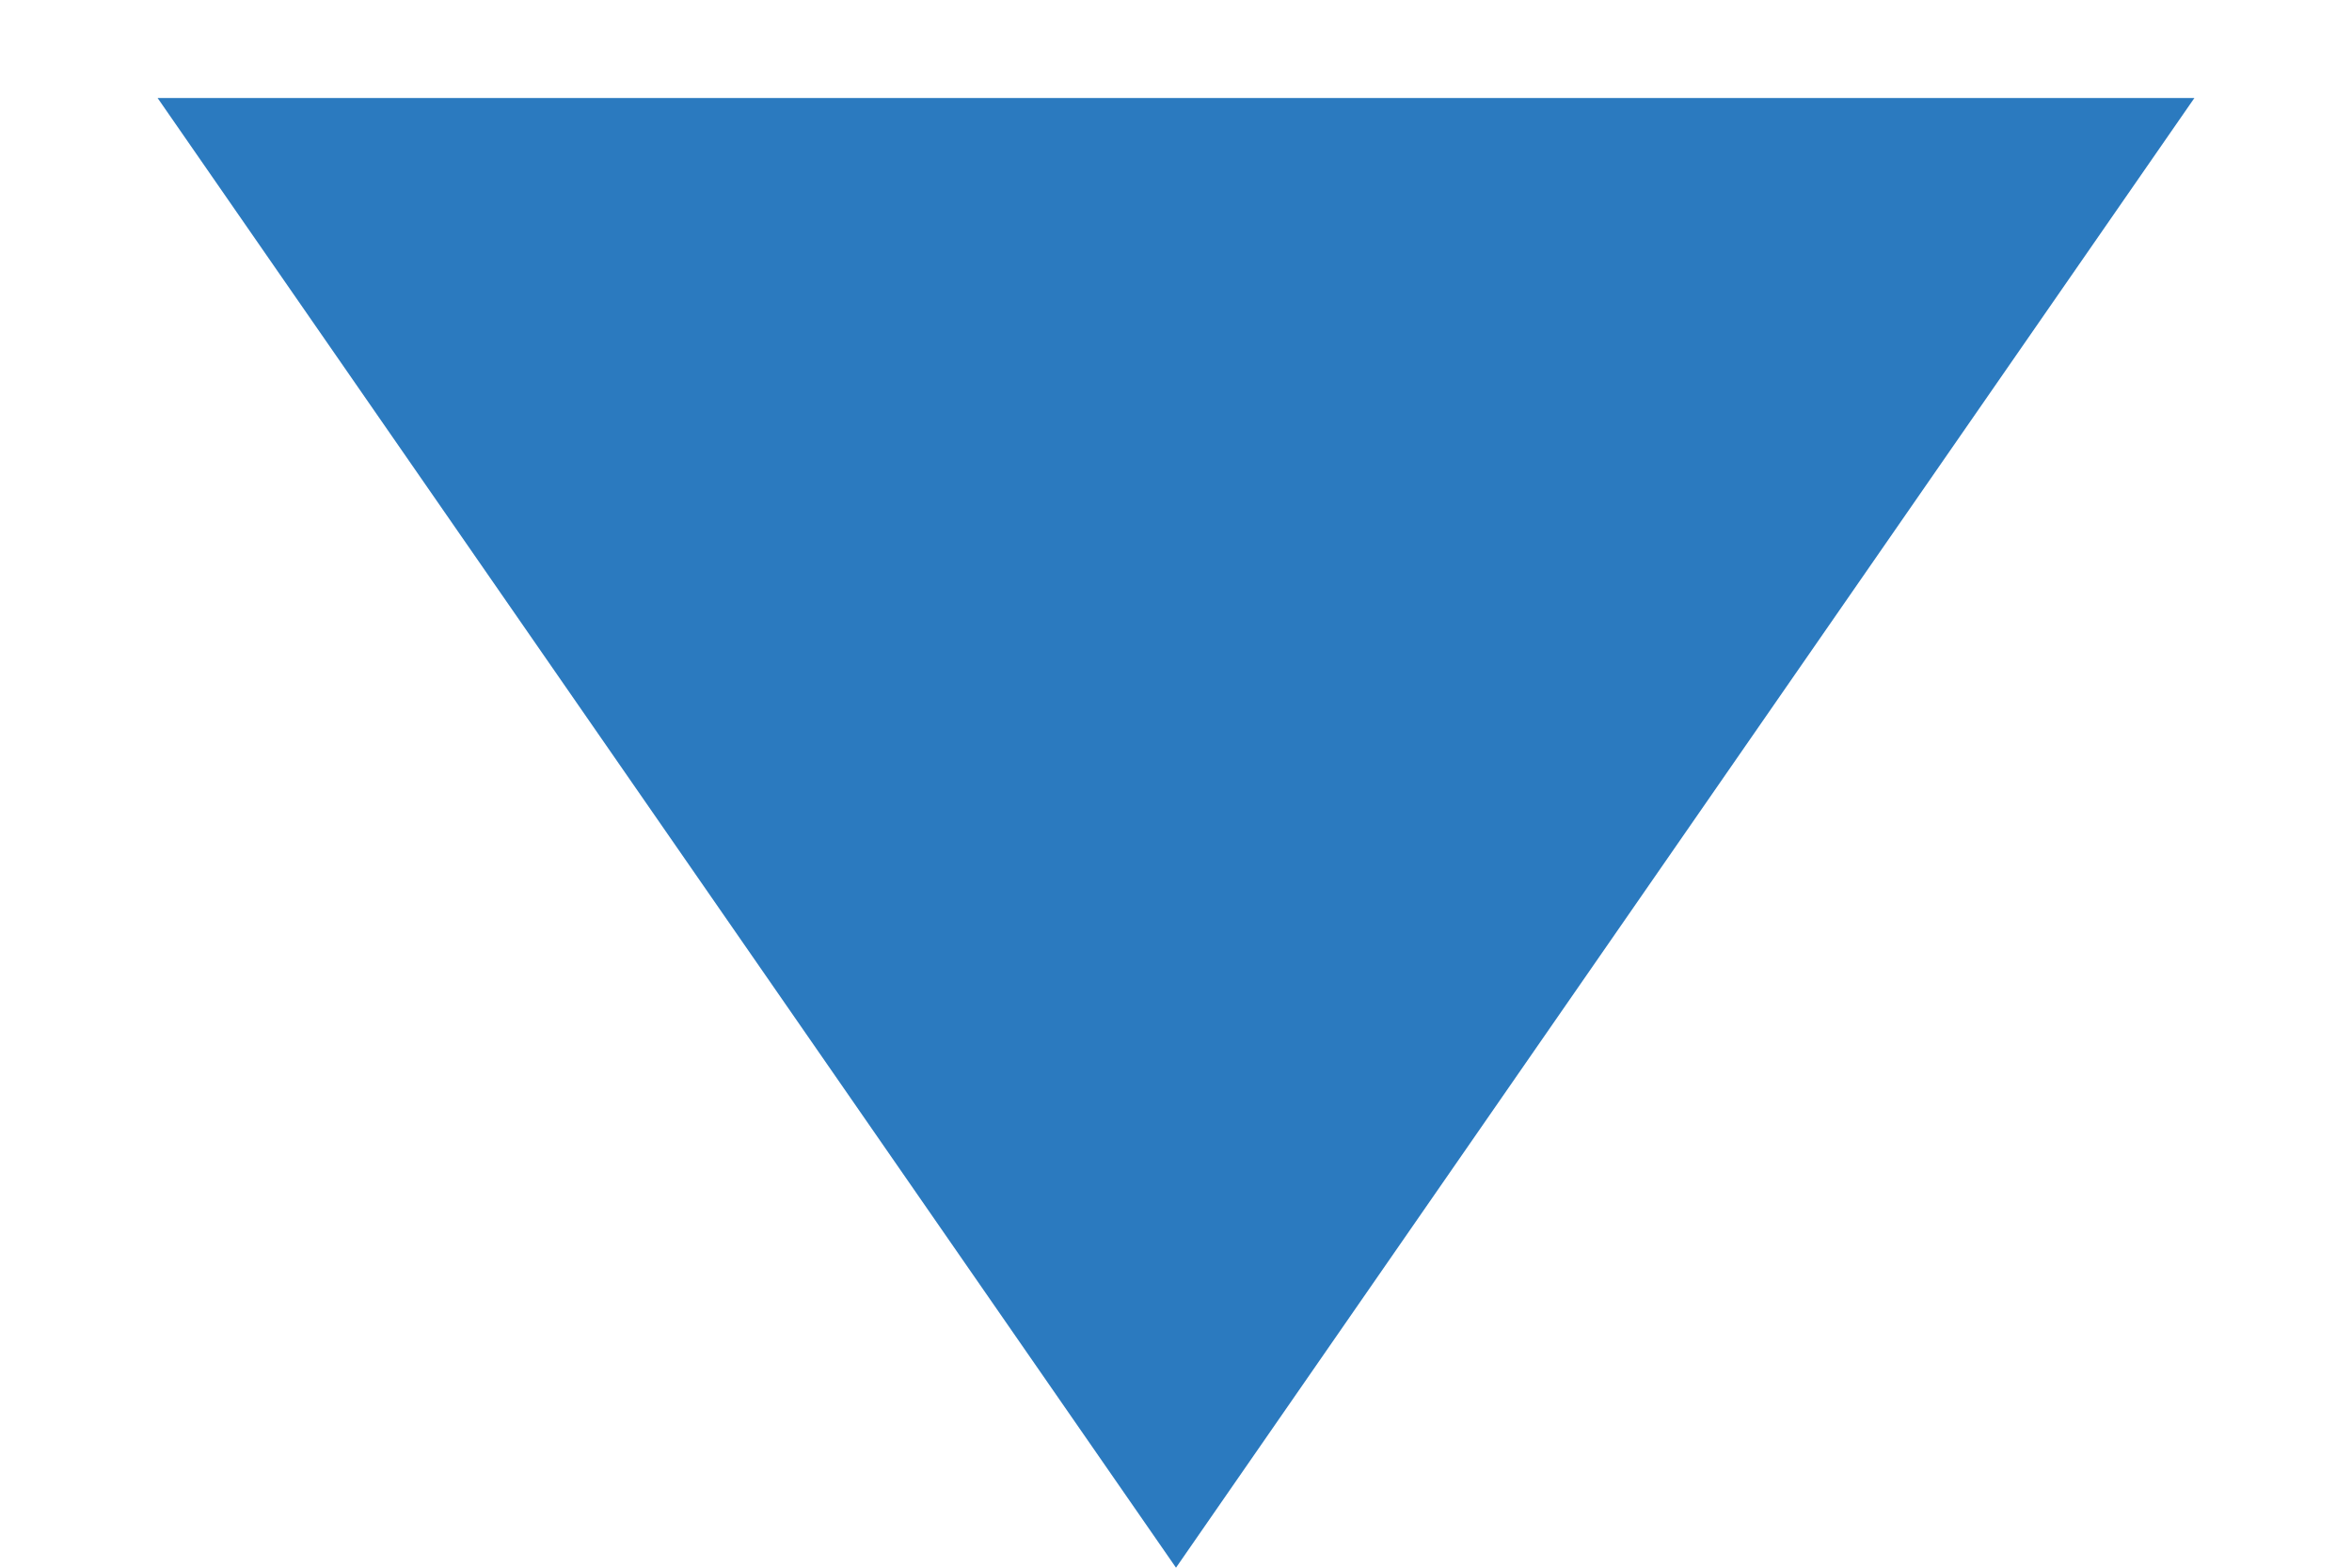 <?xml version="1.0" encoding="UTF-8"?> <svg xmlns="http://www.w3.org/2000/svg" width="6" height="4" viewBox="0 0 6 4" fill="none"><path d="M3 4L0.402 0.25L5.598 0.25L3 4Z" fill="#2B7ABF"></path></svg> 